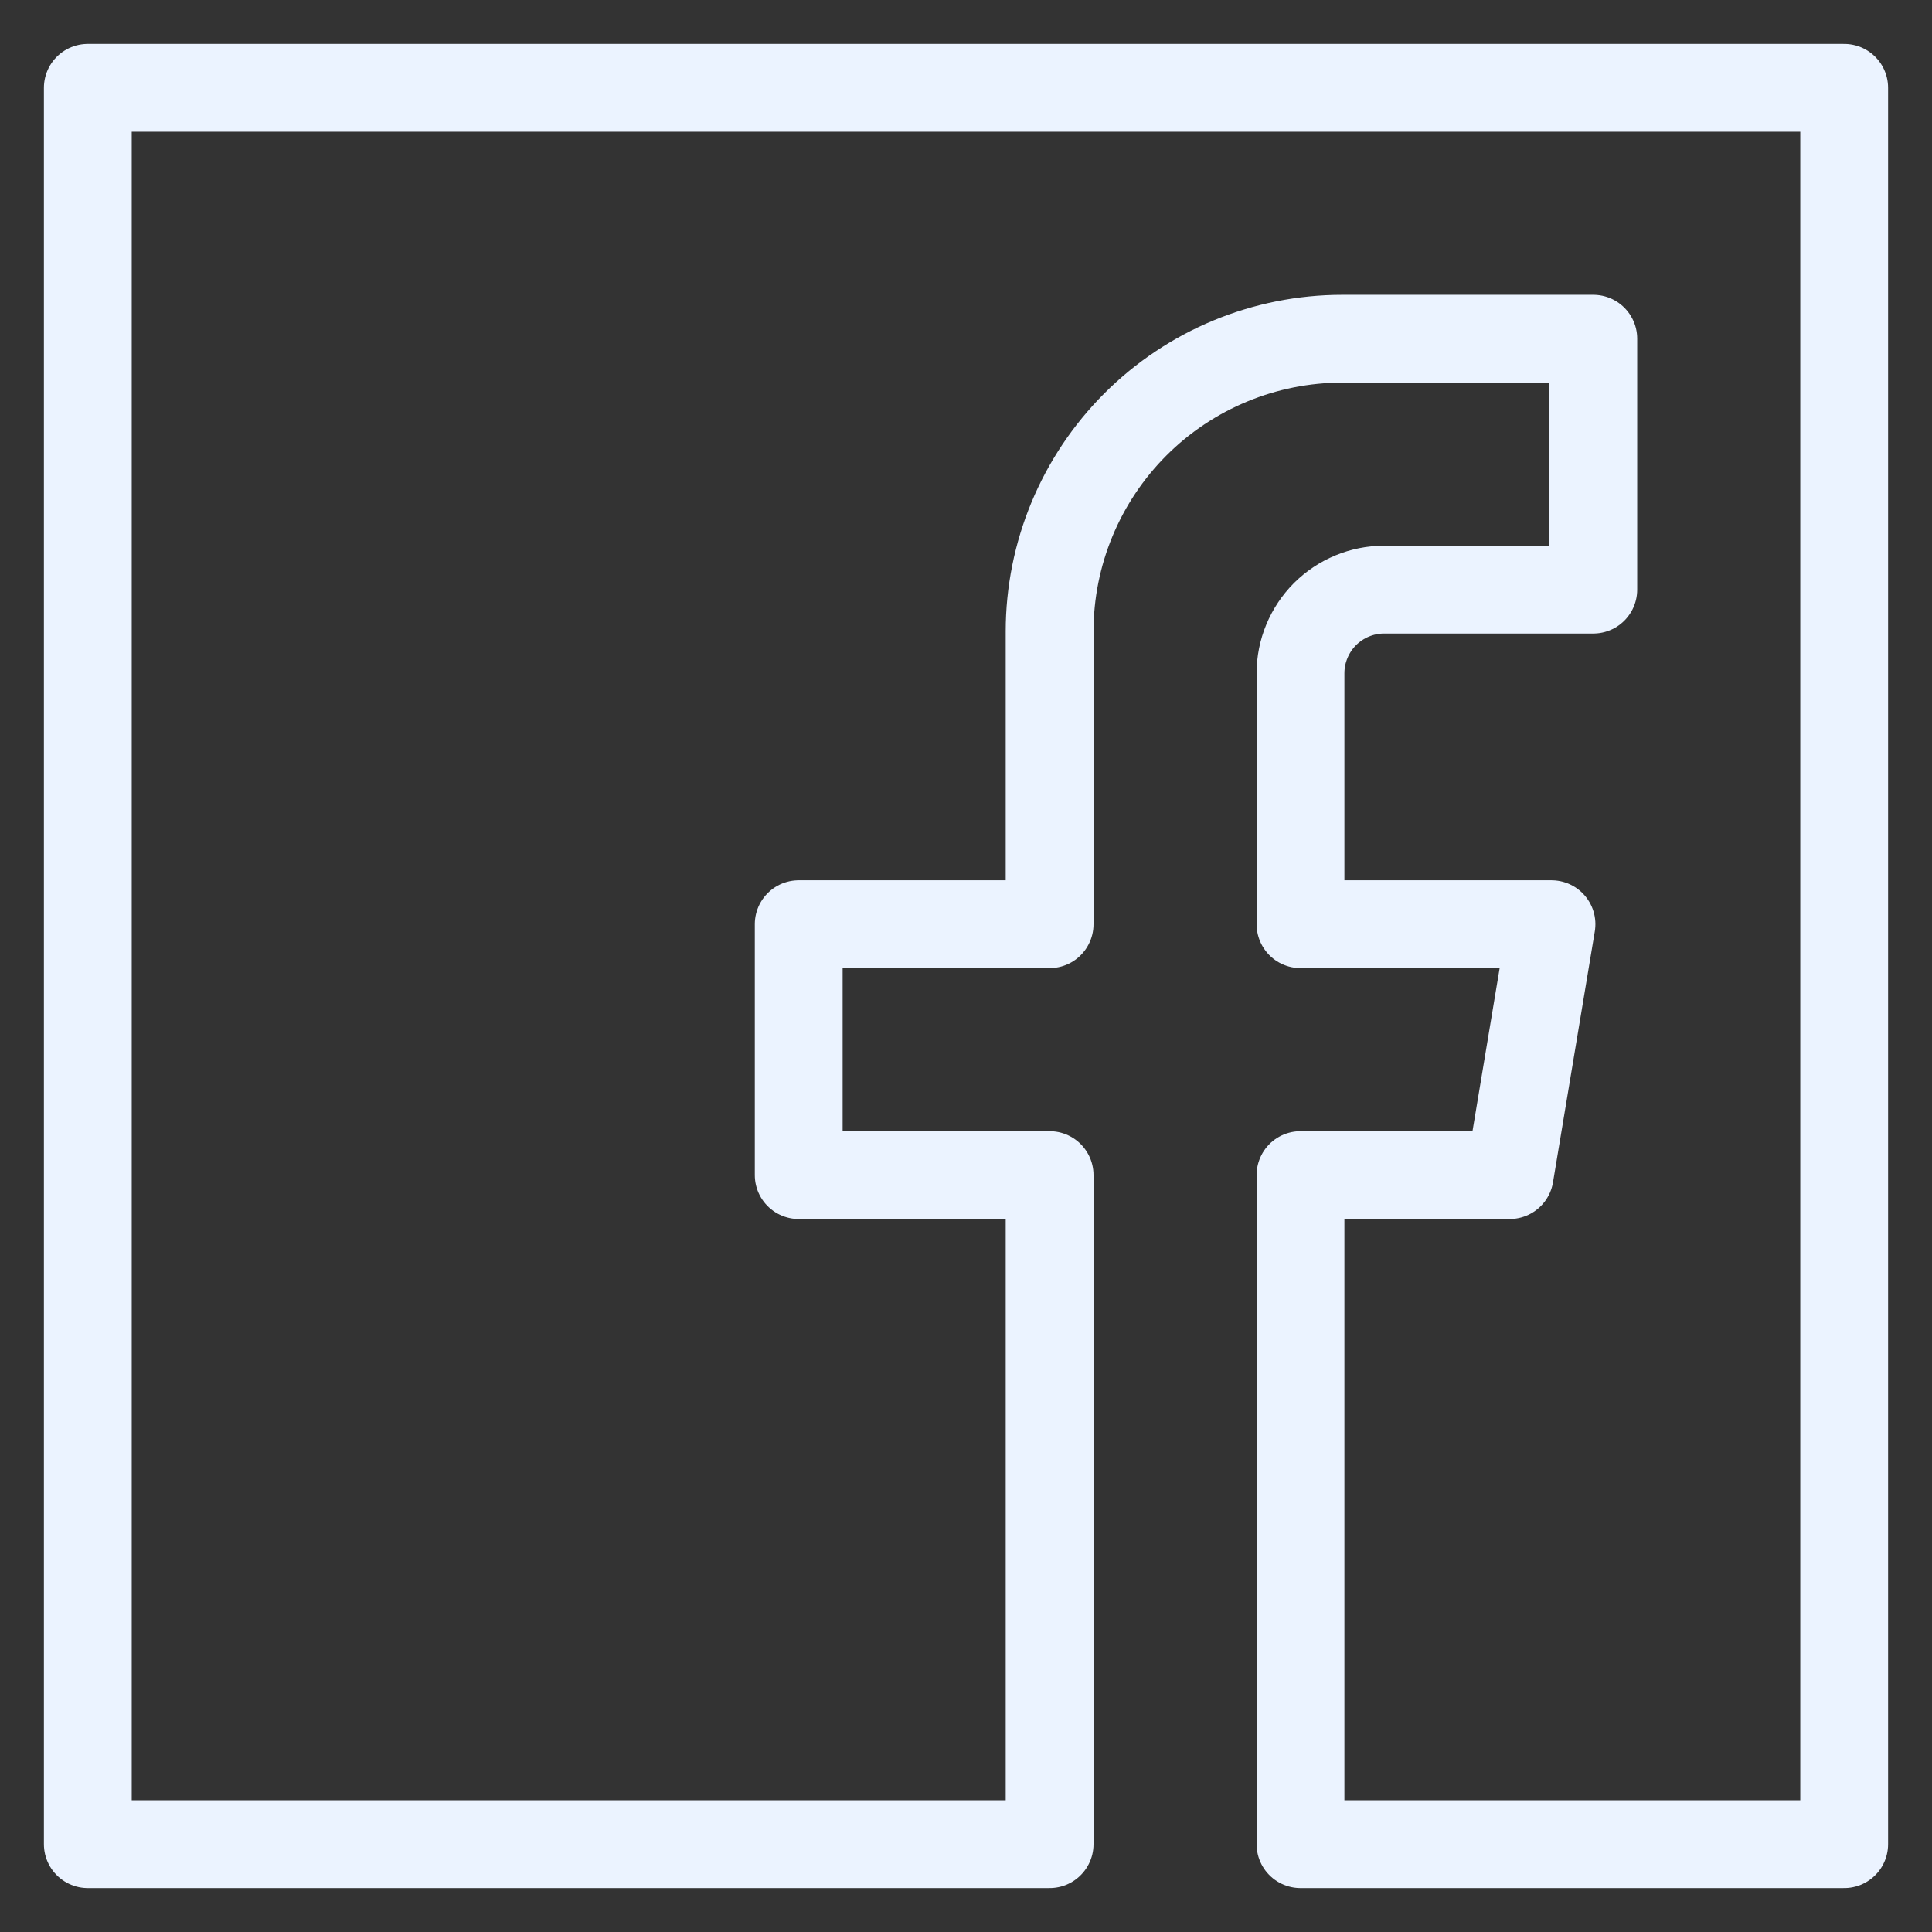 <svg width="22" height="22" viewBox="0 0 22 22" fill="none" xmlns="http://www.w3.org/2000/svg">
<rect x="0" y="0" width="22" height="22" fill="#333333" stroke="none"/>
<path d="M21 1H1V21H11.952V13.381H9.095V10.524H11.952V7.19C11.952 6.306 12.304 5.459 12.929 4.833C13.554 4.208 14.402 3.857 15.286 3.857H18.143V6.714H15.762C15.509 6.714 15.267 6.815 15.088 6.993C14.91 7.172 14.809 7.414 14.809 7.667V10.524H17.667L17.191 13.381H14.809V21H21V1Z" stroke="#EBF3FF" stroke-linejoin="round"/>
</svg>

